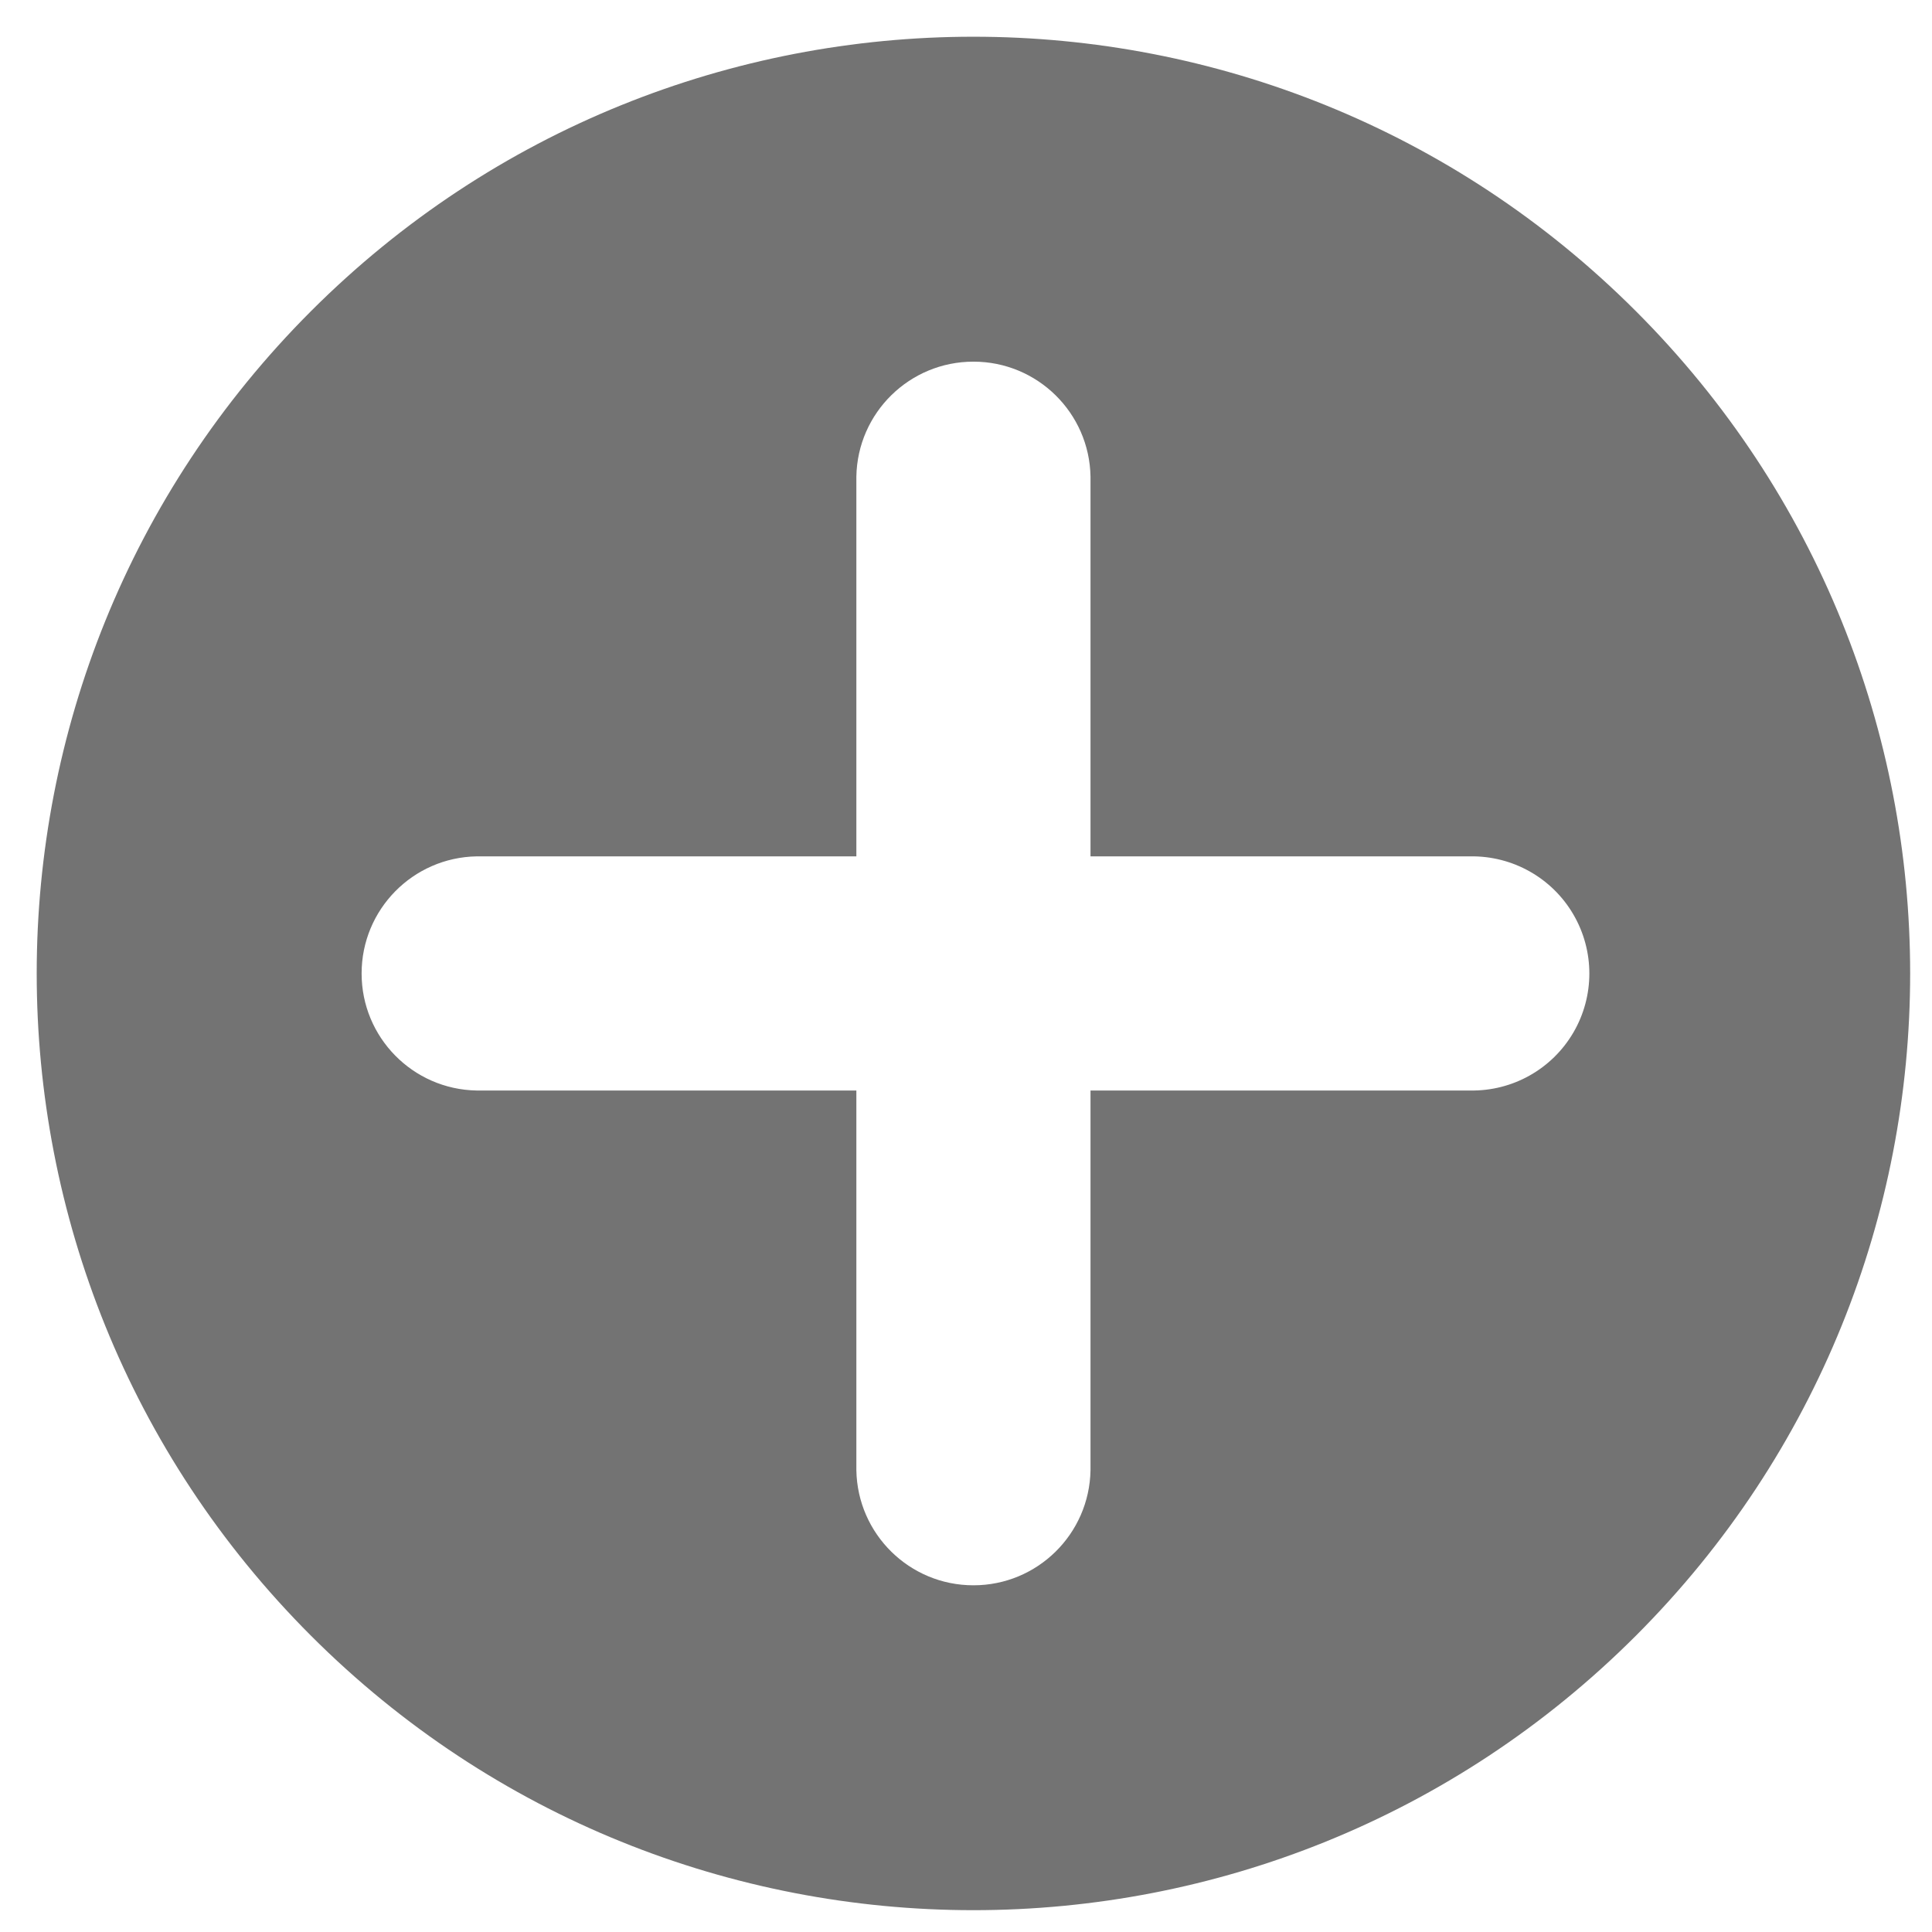 <?xml version="1.0" encoding="UTF-8"?>
<svg width="33px" height="33px" viewBox="0 0 33 33" version="1.1" xmlns="http://www.w3.org/2000/svg" xmlns:xlink="http://www.w3.org/1999/xlink">
    <!-- Generator: Sketch 51.1 (57501) - http://www.bohemiancoding.com/sketch -->
    <title>Shape</title>
    <desc>Created with Sketch.</desc>
    <defs></defs>
    <g id="Page-1" stroke="none" stroke-width="1" fill="none" fill-rule="evenodd">
        <path d="M13.799,16.627 L9.213,21.213 C8.455,21.998 8.466,23.246 9.238,24.017 C10.009,24.789 11.257,24.799 12.041,24.041 L16.627,19.455 L21.213,24.041 C21.998,24.799 23.246,24.789 24.017,24.017 C24.789,23.246 24.799,21.998 24.041,21.213 L19.455,16.627 L24.041,12.041 C24.561,11.539 24.77,10.796 24.587,10.096 C24.404,9.397 23.858,8.851 23.158,8.668 C22.459,8.485 21.716,8.694 21.213,9.213 L16.627,13.799 L12.041,9.213 C11.257,8.455 10.009,8.466 9.238,9.238 C8.466,10.009 8.455,11.257 9.213,12.041 L13.799,16.627 Z M16.627,0.627 C25.464,0.627 32.627,7.791 32.627,16.627 C32.627,25.464 25.464,32.627 16.627,32.627 C7.791,32.627 0.627,25.464 0.627,16.627 C0.627,7.791 7.791,0.627 16.627,0.627 Z" id="Shape" fill="#737373" transform="translate(16.627, 16.627) rotate(45) translate(-16.627, -16.627) "></path>
    </g>
</svg>